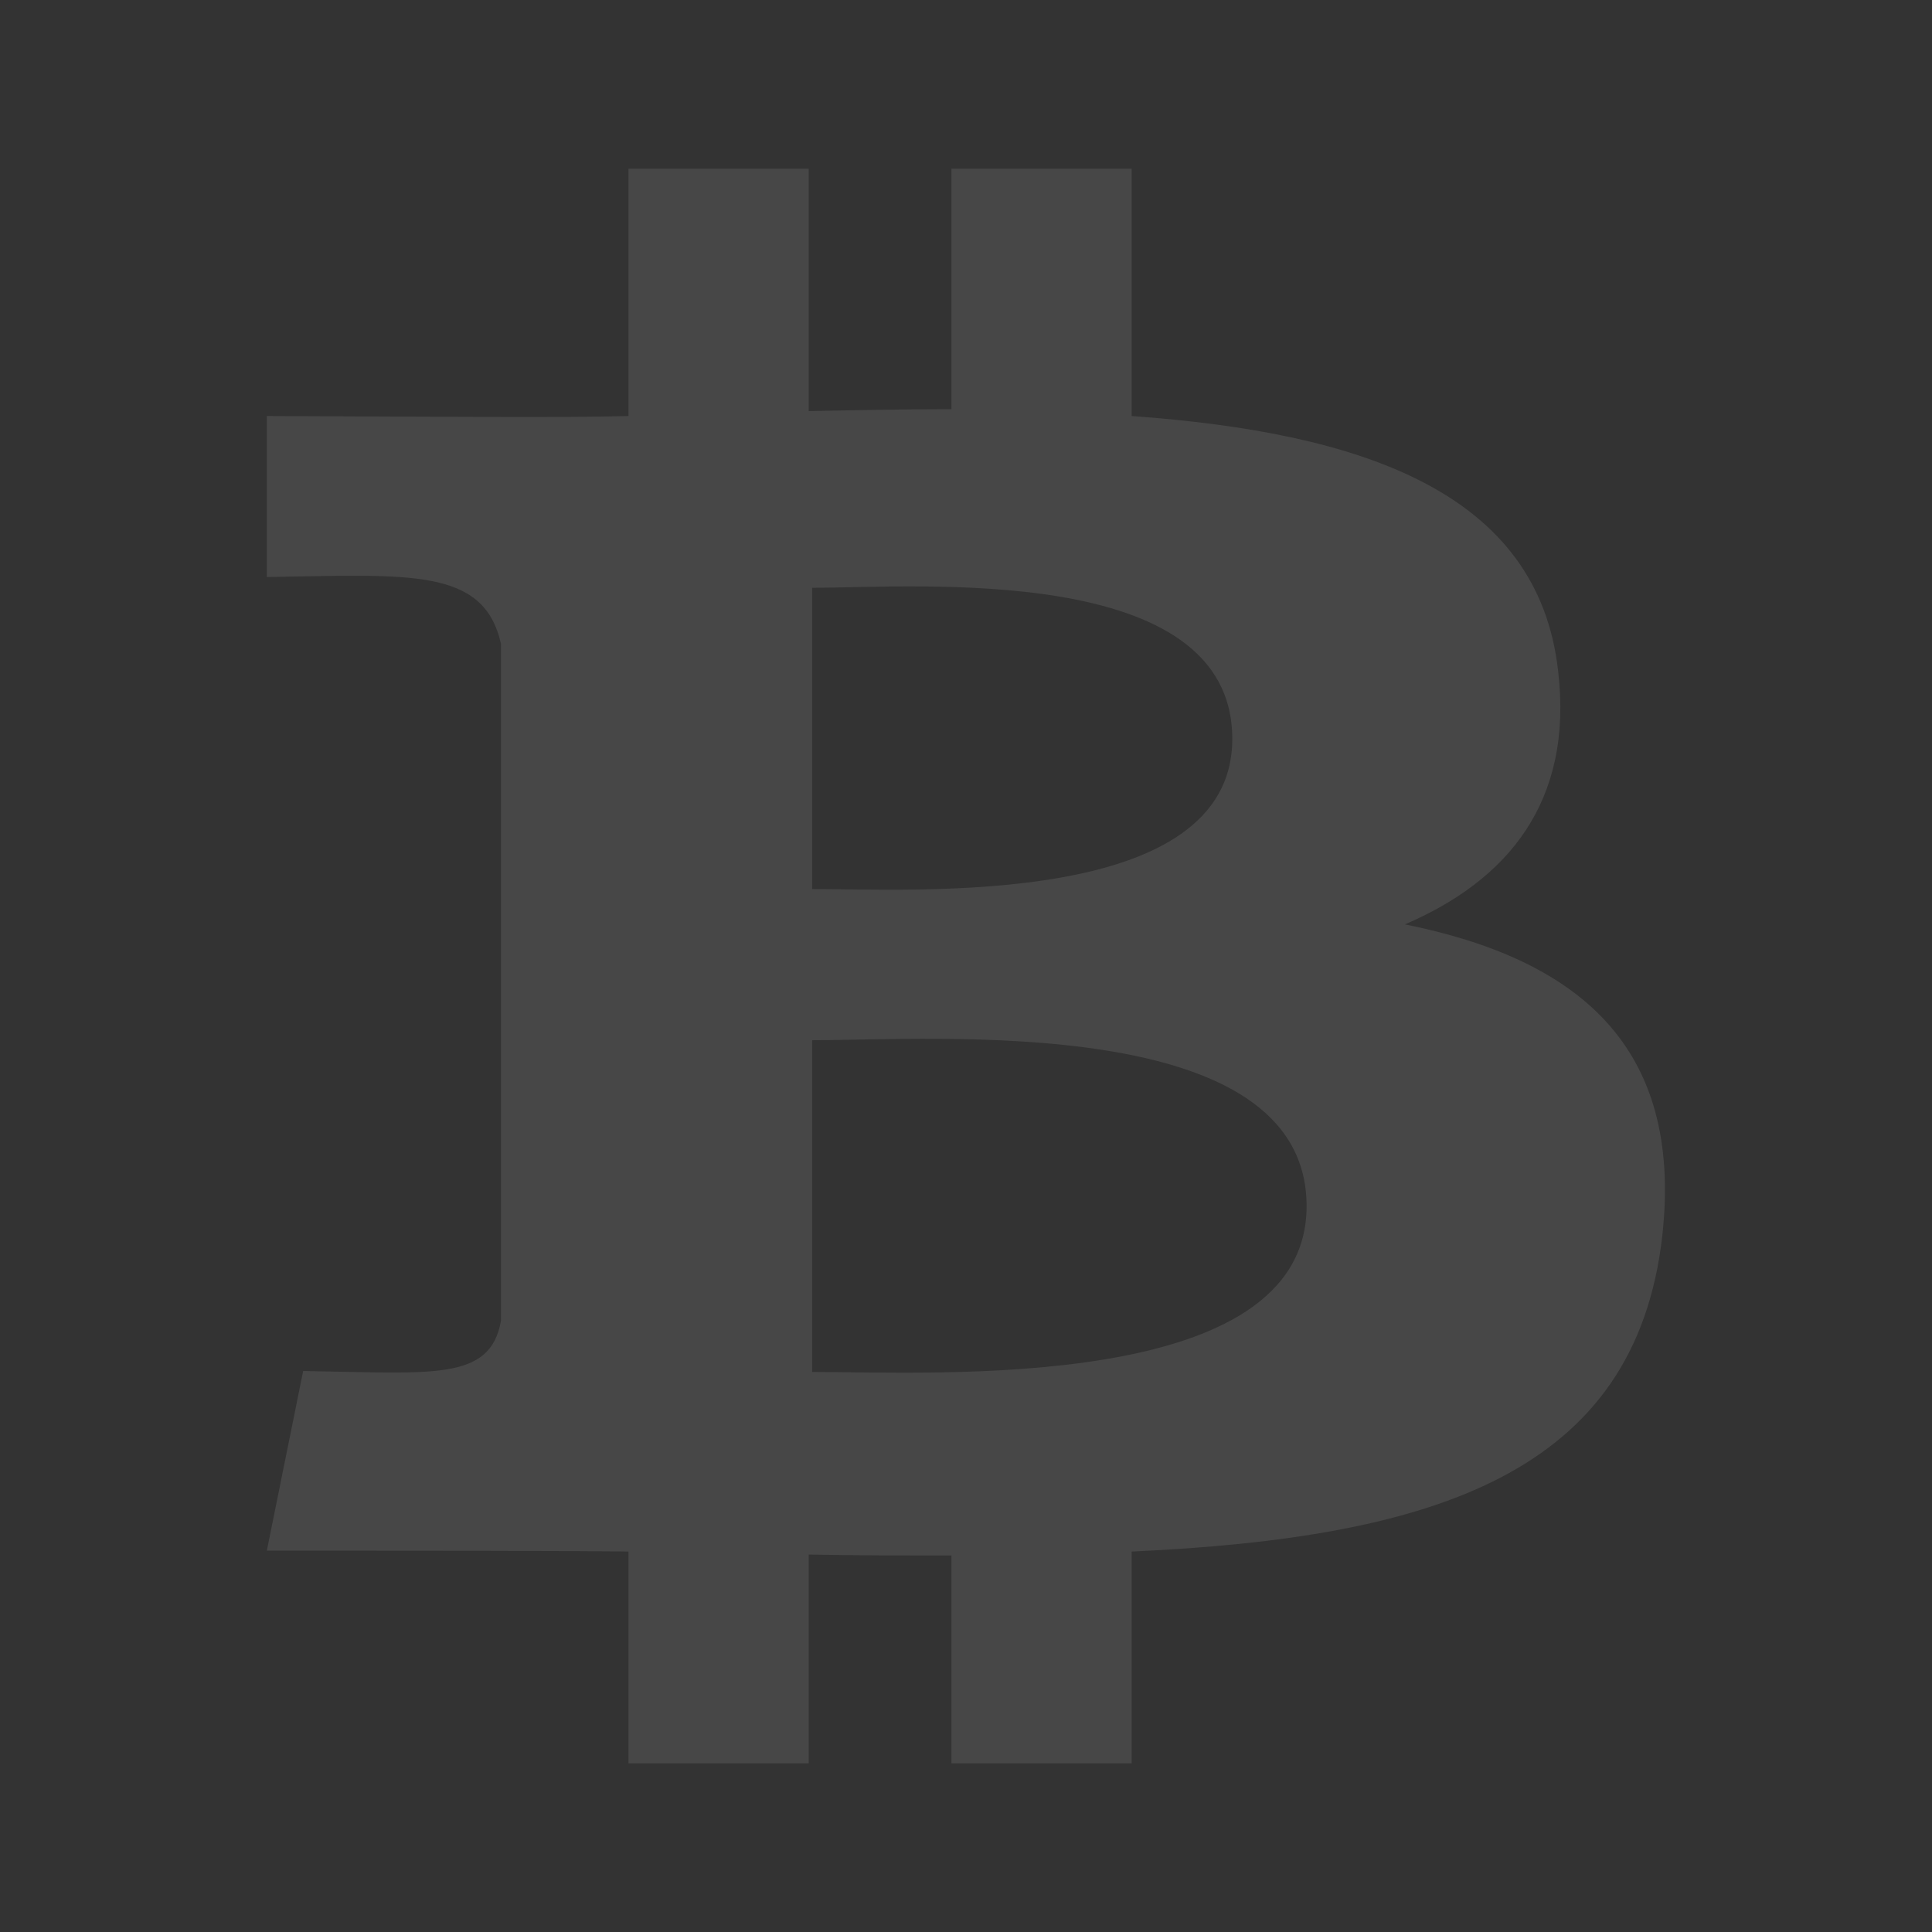 <svg xmlns="http://www.w3.org/2000/svg" width="24" height="24" viewBox="0 0 24 24" fill="none">
  <rect x="0" y="0" width="24" height="24" fill="#333333" stroke="none"/>
  <path d="M17.452 11.483C18.731 10.935 19.545 9.959 19.356 8.338C19.109 6.119 16.936 5.375 14.058 5.168V2.096H11.819V5.083C11.238 5.083 10.642 5.095 10.046 5.107V2.096H7.807V5.168C6.984 5.189 6.026 5.179 3.315 5.168L3.315 7.168C5.083 7.141 6.01 7.046 6.223 7.997L6.223 16.409C6.088 17.163 5.368 17.055 3.766 17.031L3.315 19.262C7.397 19.262 7.807 19.274 7.807 19.274V21.905H10.046V19.311C10.656 19.323 11.252 19.323 11.819 19.323V21.905H14.058V19.274C17.808 19.103 20.316 18.311 20.65 15.348C20.912 12.971 19.574 11.91 17.452 11.483ZM10.089 7.302C11.354 7.302 15.308 6.972 15.308 9.179C15.308 11.288 11.354 11.044 10.089 11.044V7.302ZM10.089 17.043V12.922C11.601 12.922 16.231 12.569 16.231 14.983C16.231 17.311 11.601 17.043 10.089 17.043Z" fill="white" fill-opacity="0.1"/>
</svg>
